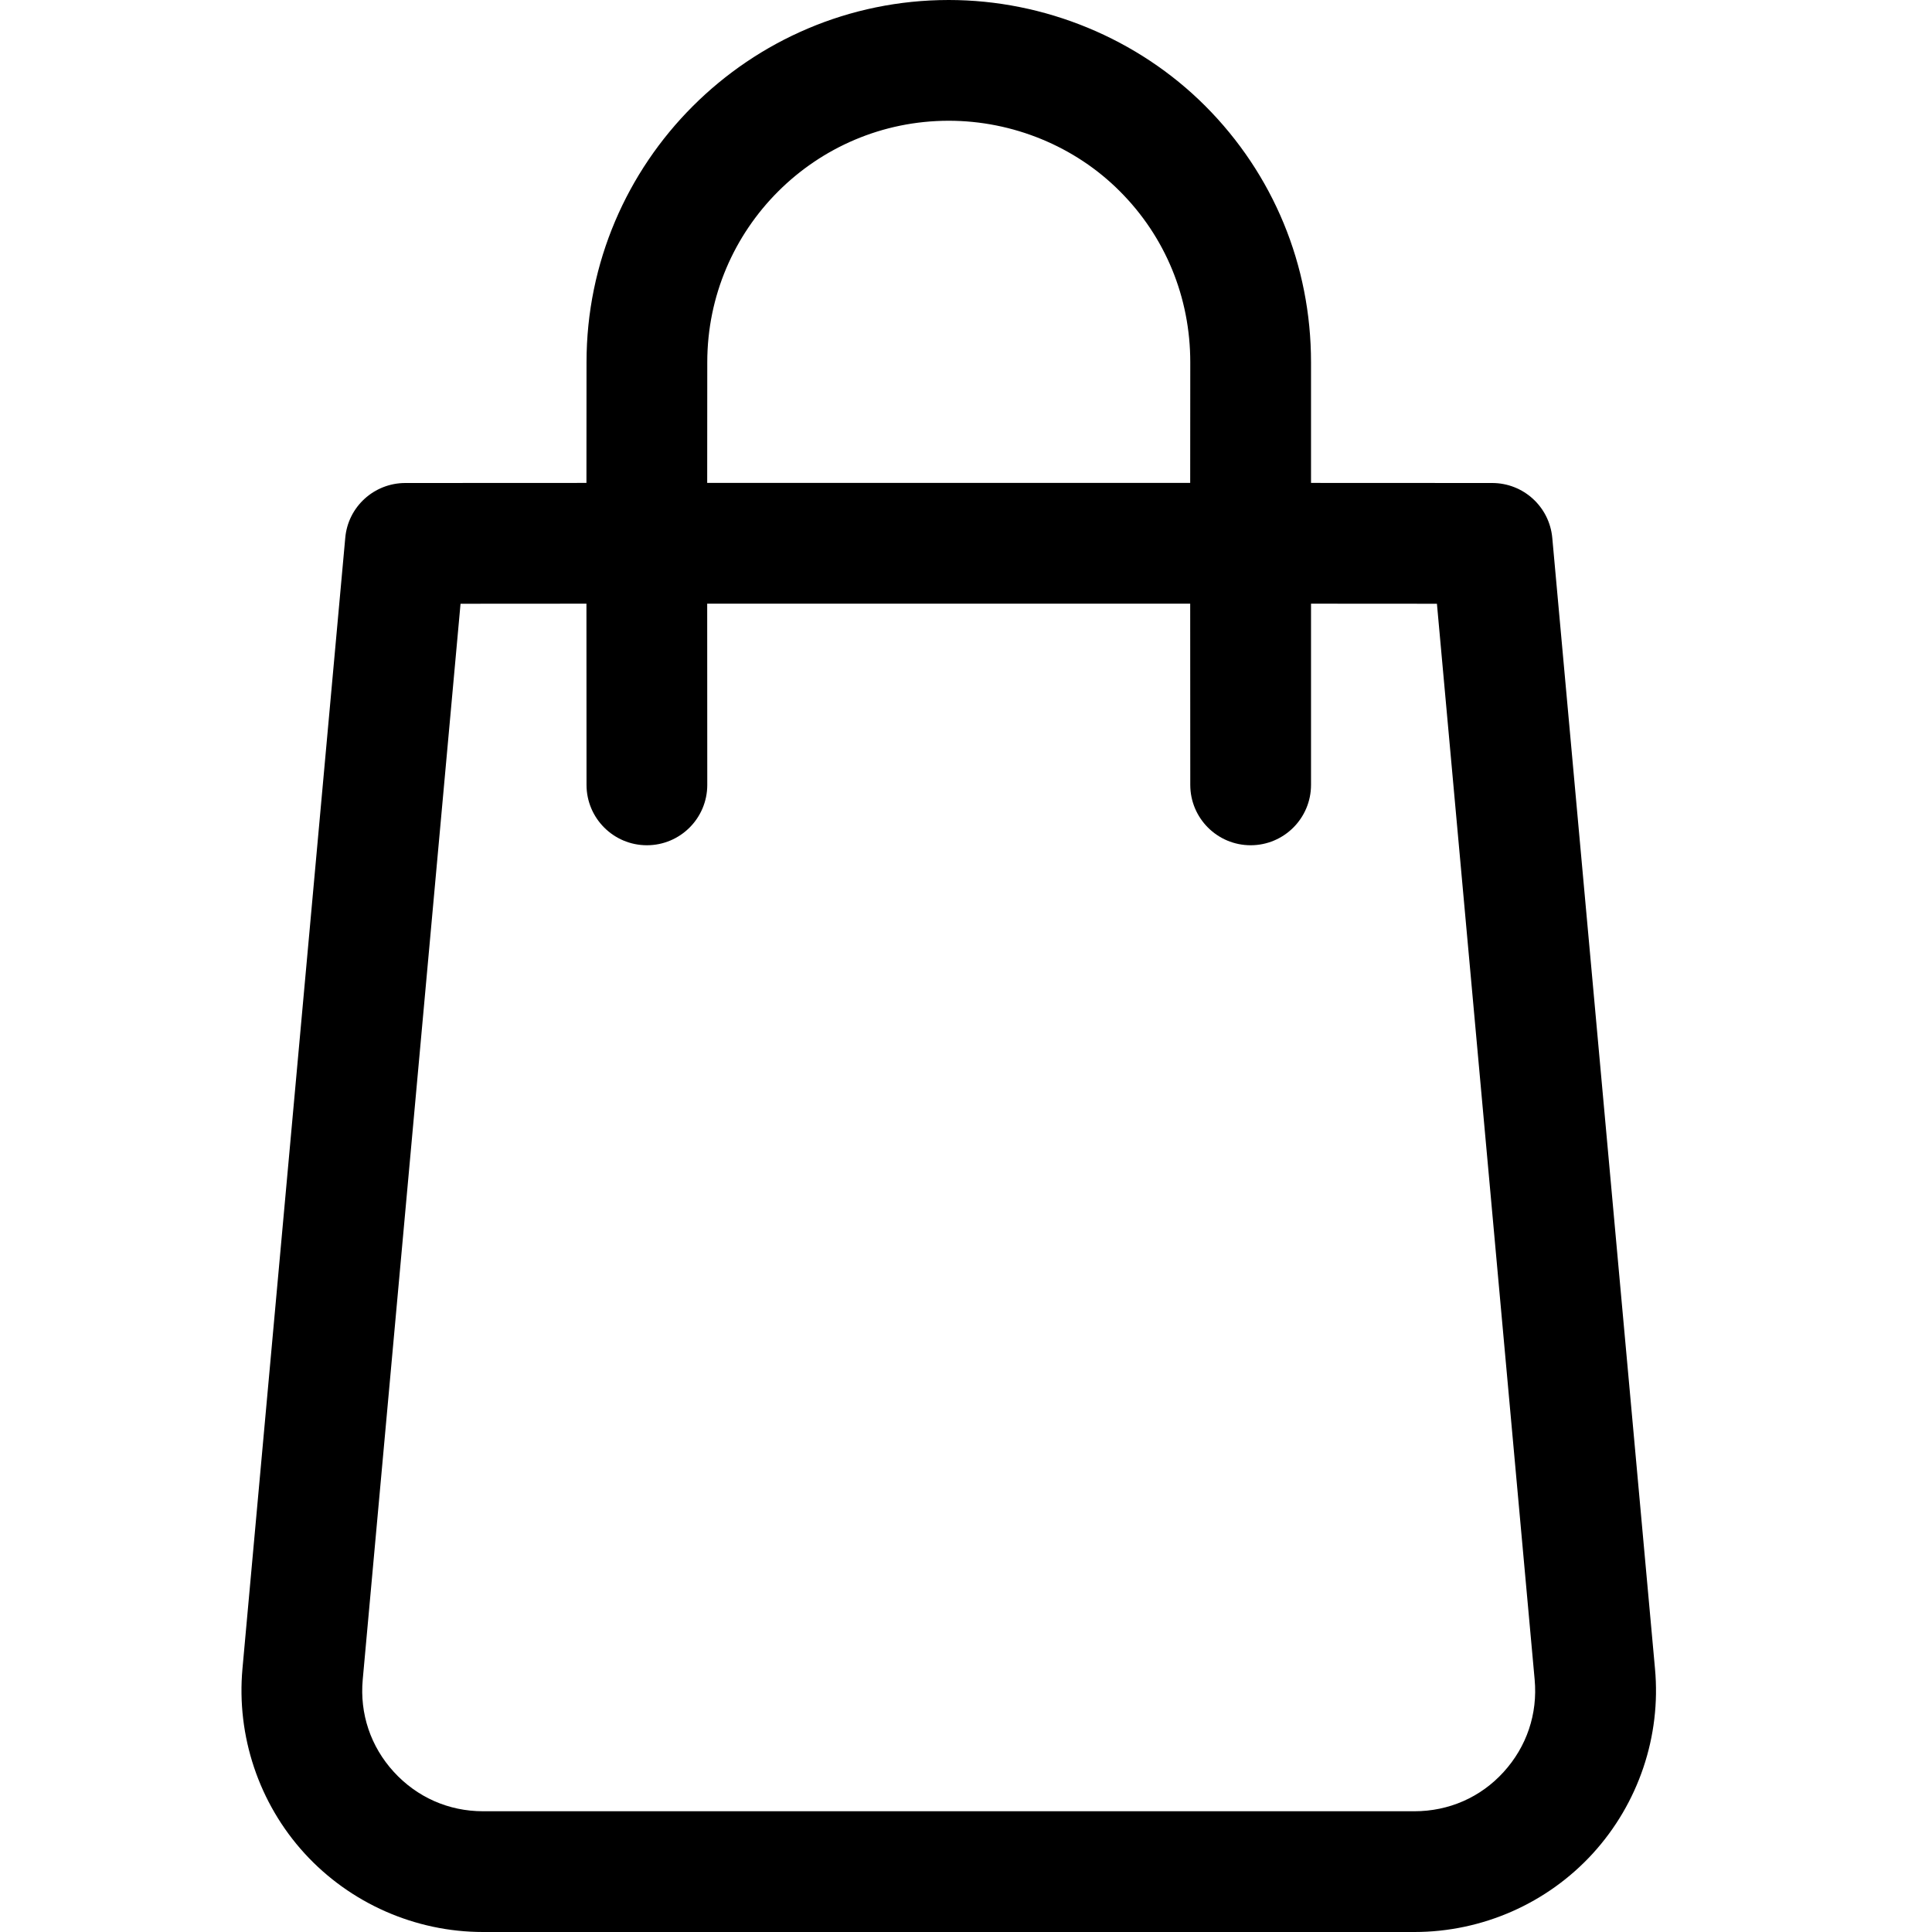 <svg xmlns="http://www.w3.org/2000/svg" width="24" height="24" viewBox="0 0 24 24"><path fill-rule="evenodd" d="M11.786,0 C12.977,0 14.136,0.48 14.971,1.315 C15.818,2.163 16.286,3.294 16.286,4.5 L16.286,5.999 L18.536,6 C18.924,6 19.248,6.295 19.283,6.682 L20.559,20.73 C20.636,21.567 20.354,22.402 19.787,23.024 C19.22,23.645 18.413,24 17.571,24 L6,24 C5.159,24 4.35,23.644 3.783,23.023 C3.216,22.402 2.936,21.565 3.012,20.728 L4.289,6.681 C4.323,6.295 4.647,6 5.036,6 L7.285,5.999 L7.286,4.5 C7.286,2.019 9.305,0 11.786,0 Z M17.85,7.5 L16.286,7.499 L16.286,9.75 C16.286,10.164 15.95,10.5 15.536,10.5 C15.122,10.5 14.786,10.164 14.786,9.75 L14.785,7.499 L8.785,7.499 L8.786,9.75 C8.786,10.164 8.45,10.5 8.036,10.5 C7.622,10.5 7.286,10.164 7.286,9.75 L7.285,7.499 L5.721,7.5 L4.506,20.864 C4.467,21.288 4.604,21.696 4.892,22.011 C5.18,22.326 5.573,22.5 6,22.5 L17.571,22.5 C17.997,22.5 18.392,22.328 18.678,22.013 C18.965,21.698 19.103,21.291 19.064,20.864 L17.85,7.5 Z M11.786,1.5 C10.131,1.5 8.786,2.845 8.786,4.5 L8.785,5.999 L14.785,5.999 L14.786,4.5 C14.786,3.694 14.476,2.94 13.91,2.375 C13.355,1.818 12.581,1.5 11.786,1.5 Z"/></svg>